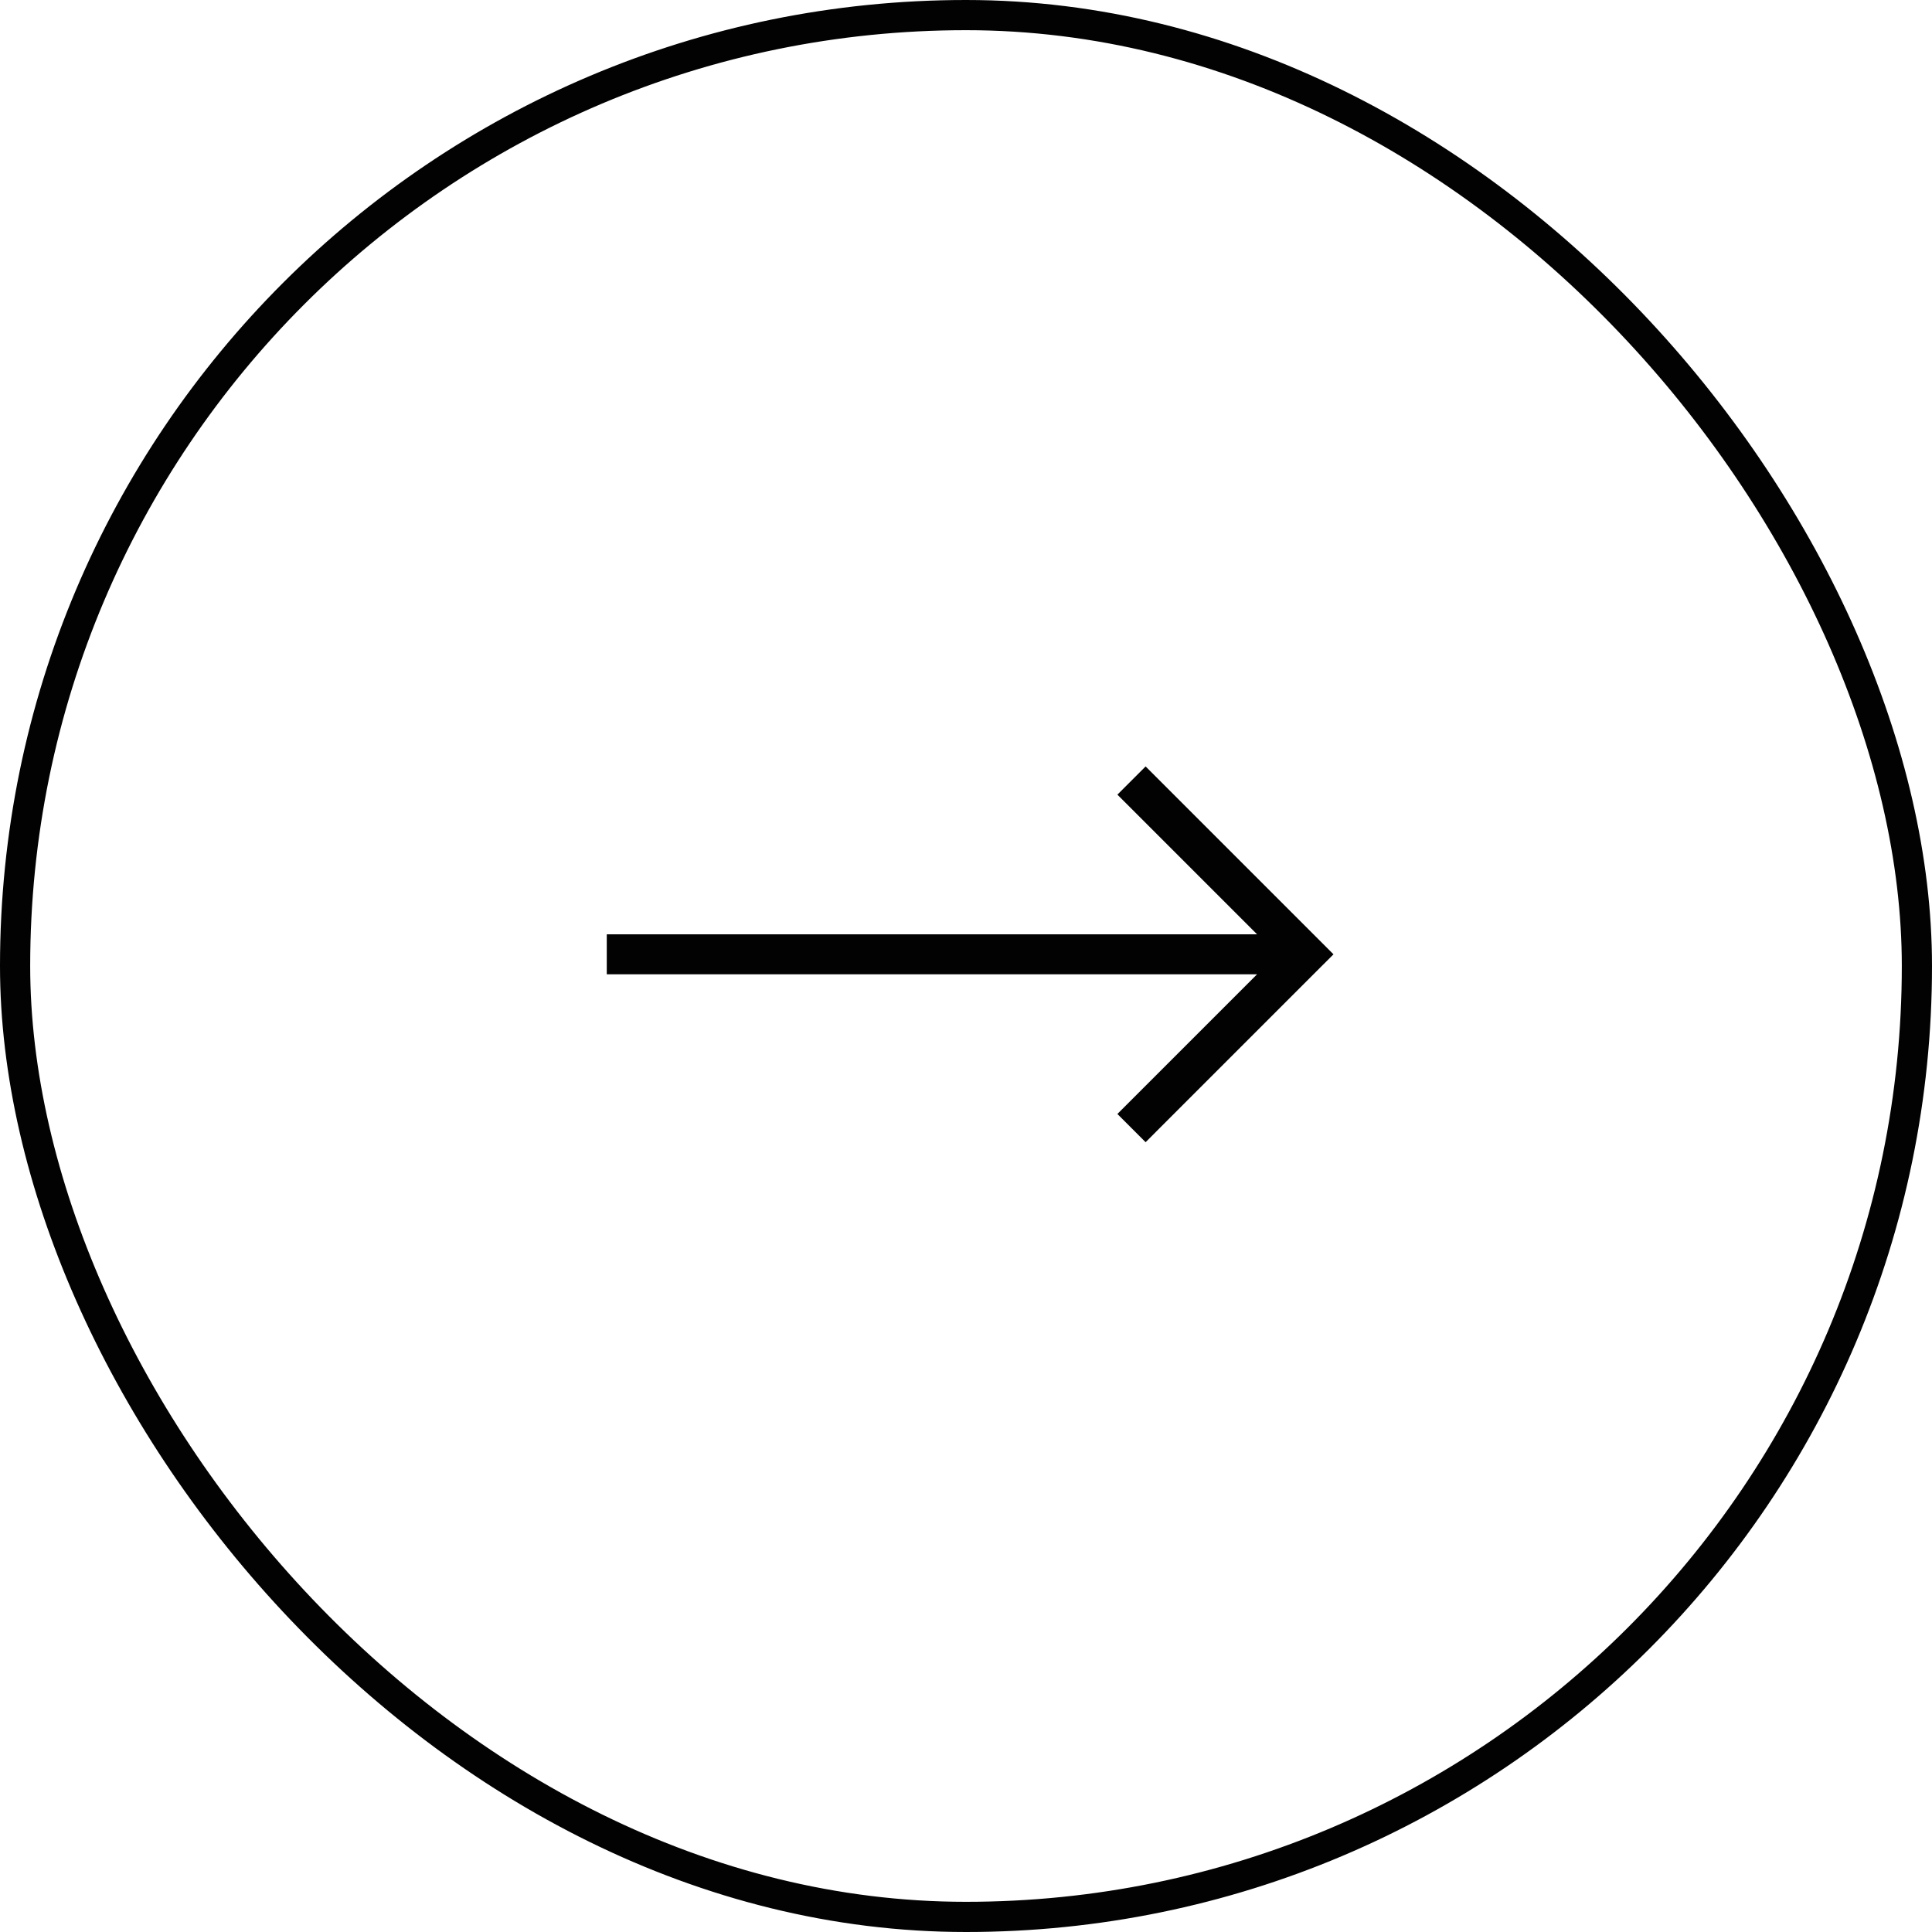 <?xml version="1.0" encoding="UTF-8"?> <svg xmlns="http://www.w3.org/2000/svg" width="64" height="64" viewBox="0 0 64 64" fill="none"> <rect x="0.5" y="0.5" width="63" height="63" rx="31.5" stroke="#020202"></rect> <path fill-rule="evenodd" clip-rule="evenodd" d="M38.417 25.856L37.95 25.389L37.015 26.324L37.483 26.791L41.643 30.951H20.761H20.1V32.274H20.761H41.643L37.483 36.434L37.015 36.902L37.95 37.837L38.417 37.369L43.706 32.08L44.174 31.613L43.706 31.145L38.417 25.856Z" fill="#020202"></path> </svg> 
